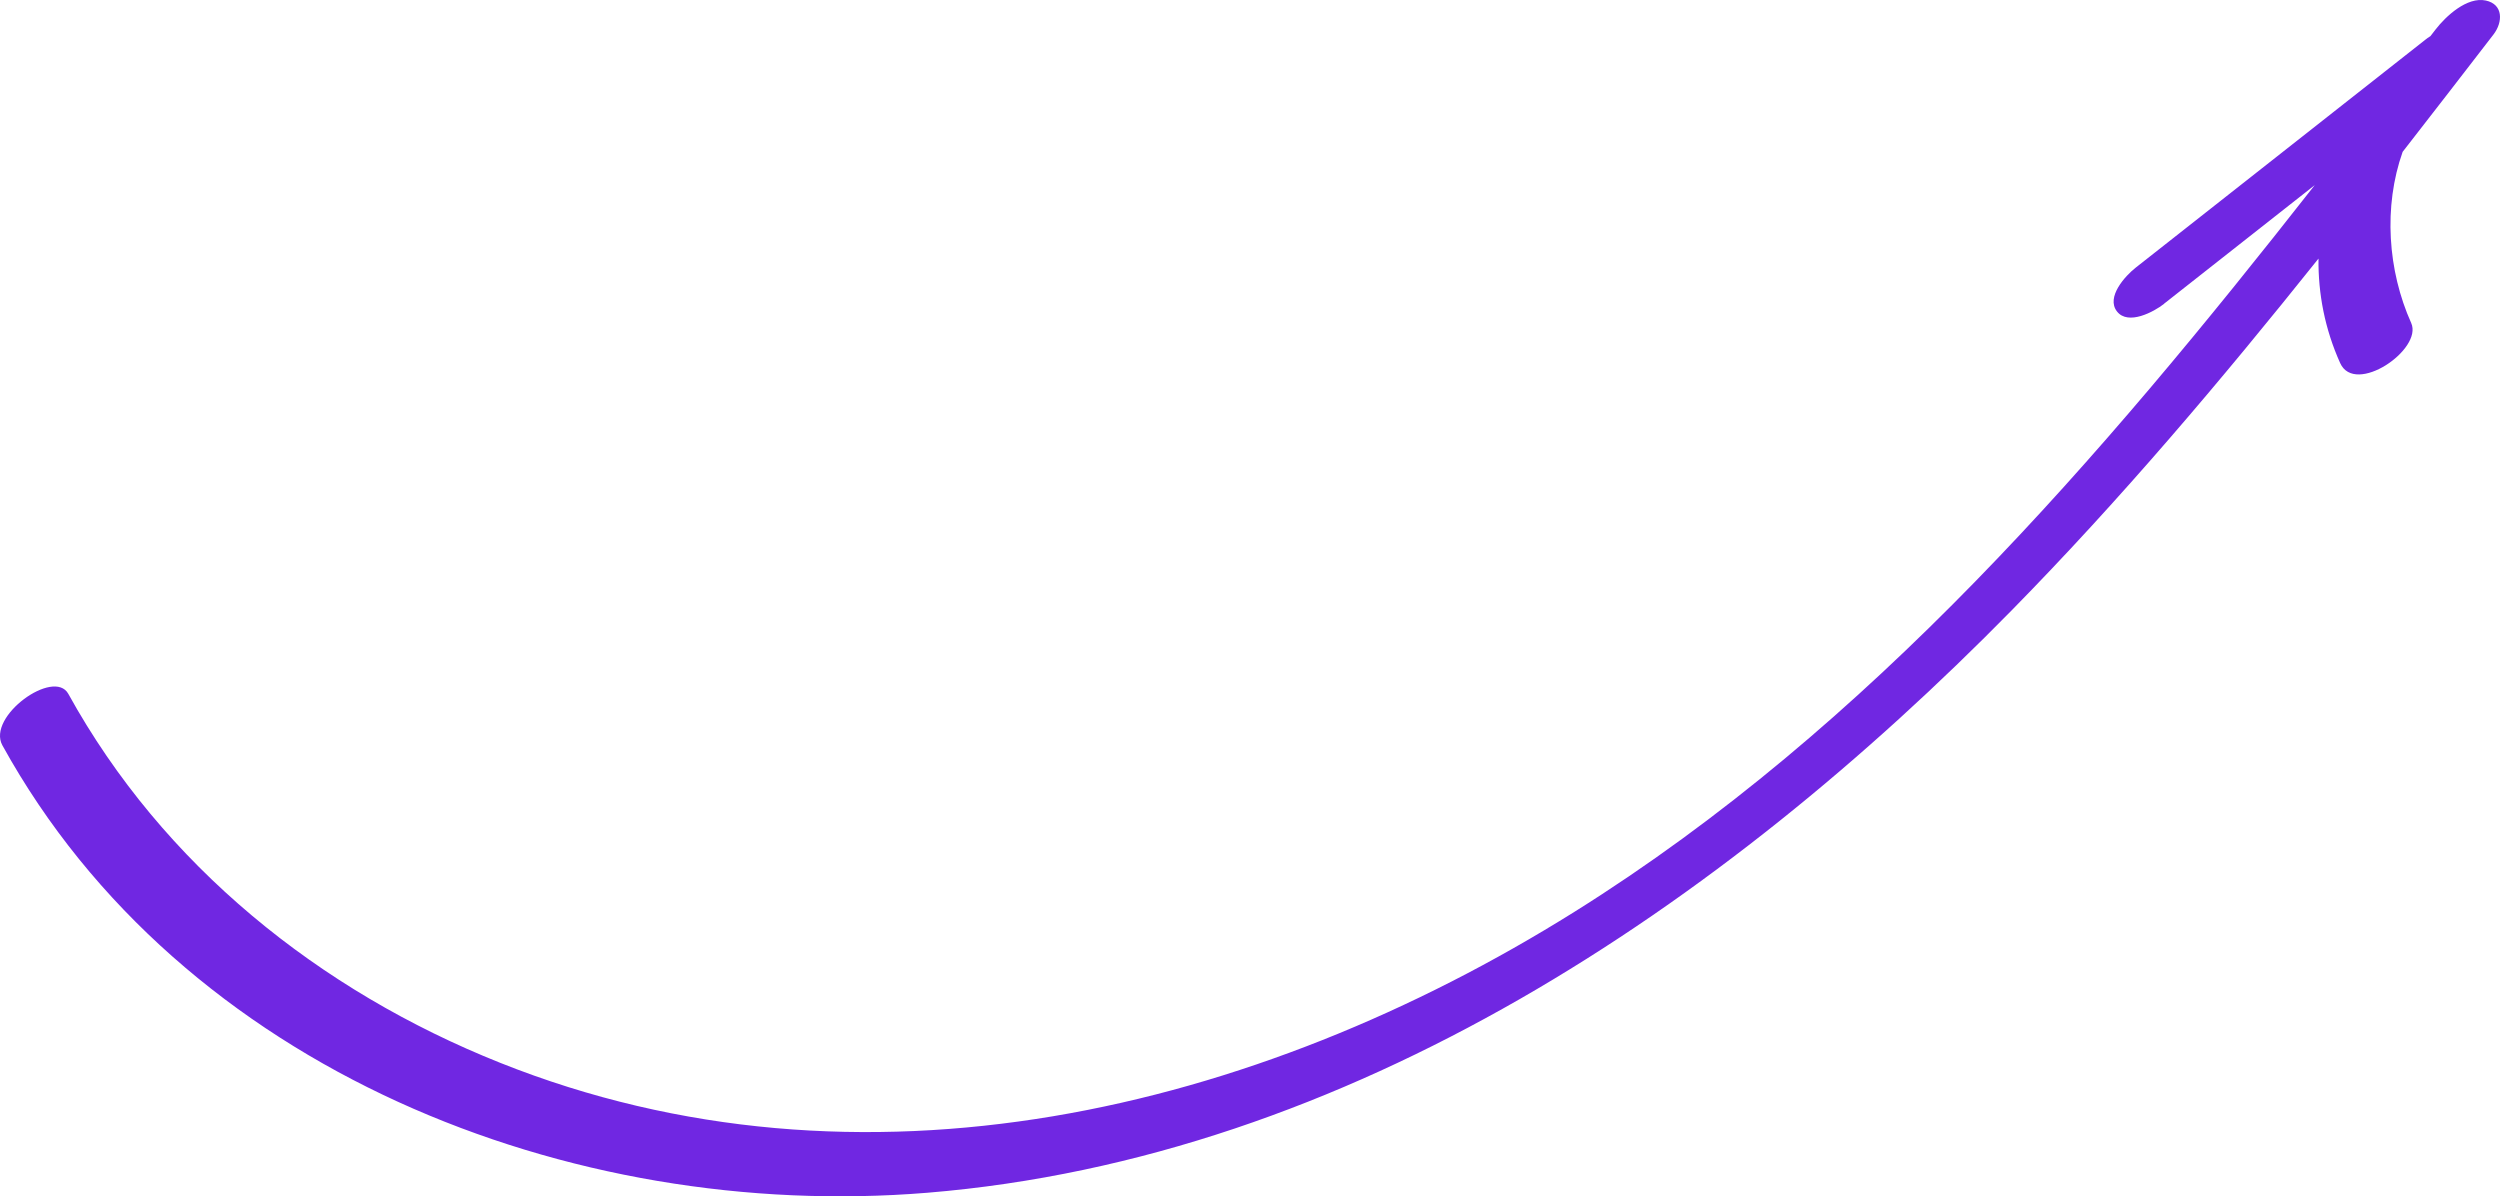 <?xml version="1.0" encoding="UTF-8"?> <svg xmlns="http://www.w3.org/2000/svg" width="652" height="312" viewBox="0 0 652 312" fill="none"> <path d="M564.389 79.208C577.487 68.893 590.585 58.596 603.683 48.281C547.749 119.613 487.836 189.49 410.611 237.808C327.281 289.966 224.514 314.725 130.43 277.176C83.325 258.384 42.523 225.692 17.817 180.957C14.093 174.208 -3.529 186.852 0.631 194.401C47.41 279.087 148.615 318.728 241.863 311.069C352.206 301.991 449.033 236.207 524.659 159.163C553.108 130.183 579.322 99.165 604.664 67.437C604.555 76.57 606.318 85.811 610.314 94.689C614.184 103.294 631.932 91.124 628.844 84.247C622.704 70.566 621.559 53.884 626.609 39.603C634.53 29.434 642.414 19.228 650.28 9.022C652.824 5.729 652.842 1.126 648.318 0.144C643.413 -0.929 637.872 4.237 635.238 7.639C634.784 8.24 634.33 8.822 633.858 9.422C633.331 9.75 632.859 10.077 632.495 10.386C607.335 30.18 582.174 49.991 557.014 69.784C554.271 71.931 549.184 77.48 552.109 81.227C555.016 84.957 561.773 81.3 564.389 79.244V79.208Z" fill="#7027E2"></path> </svg> 
